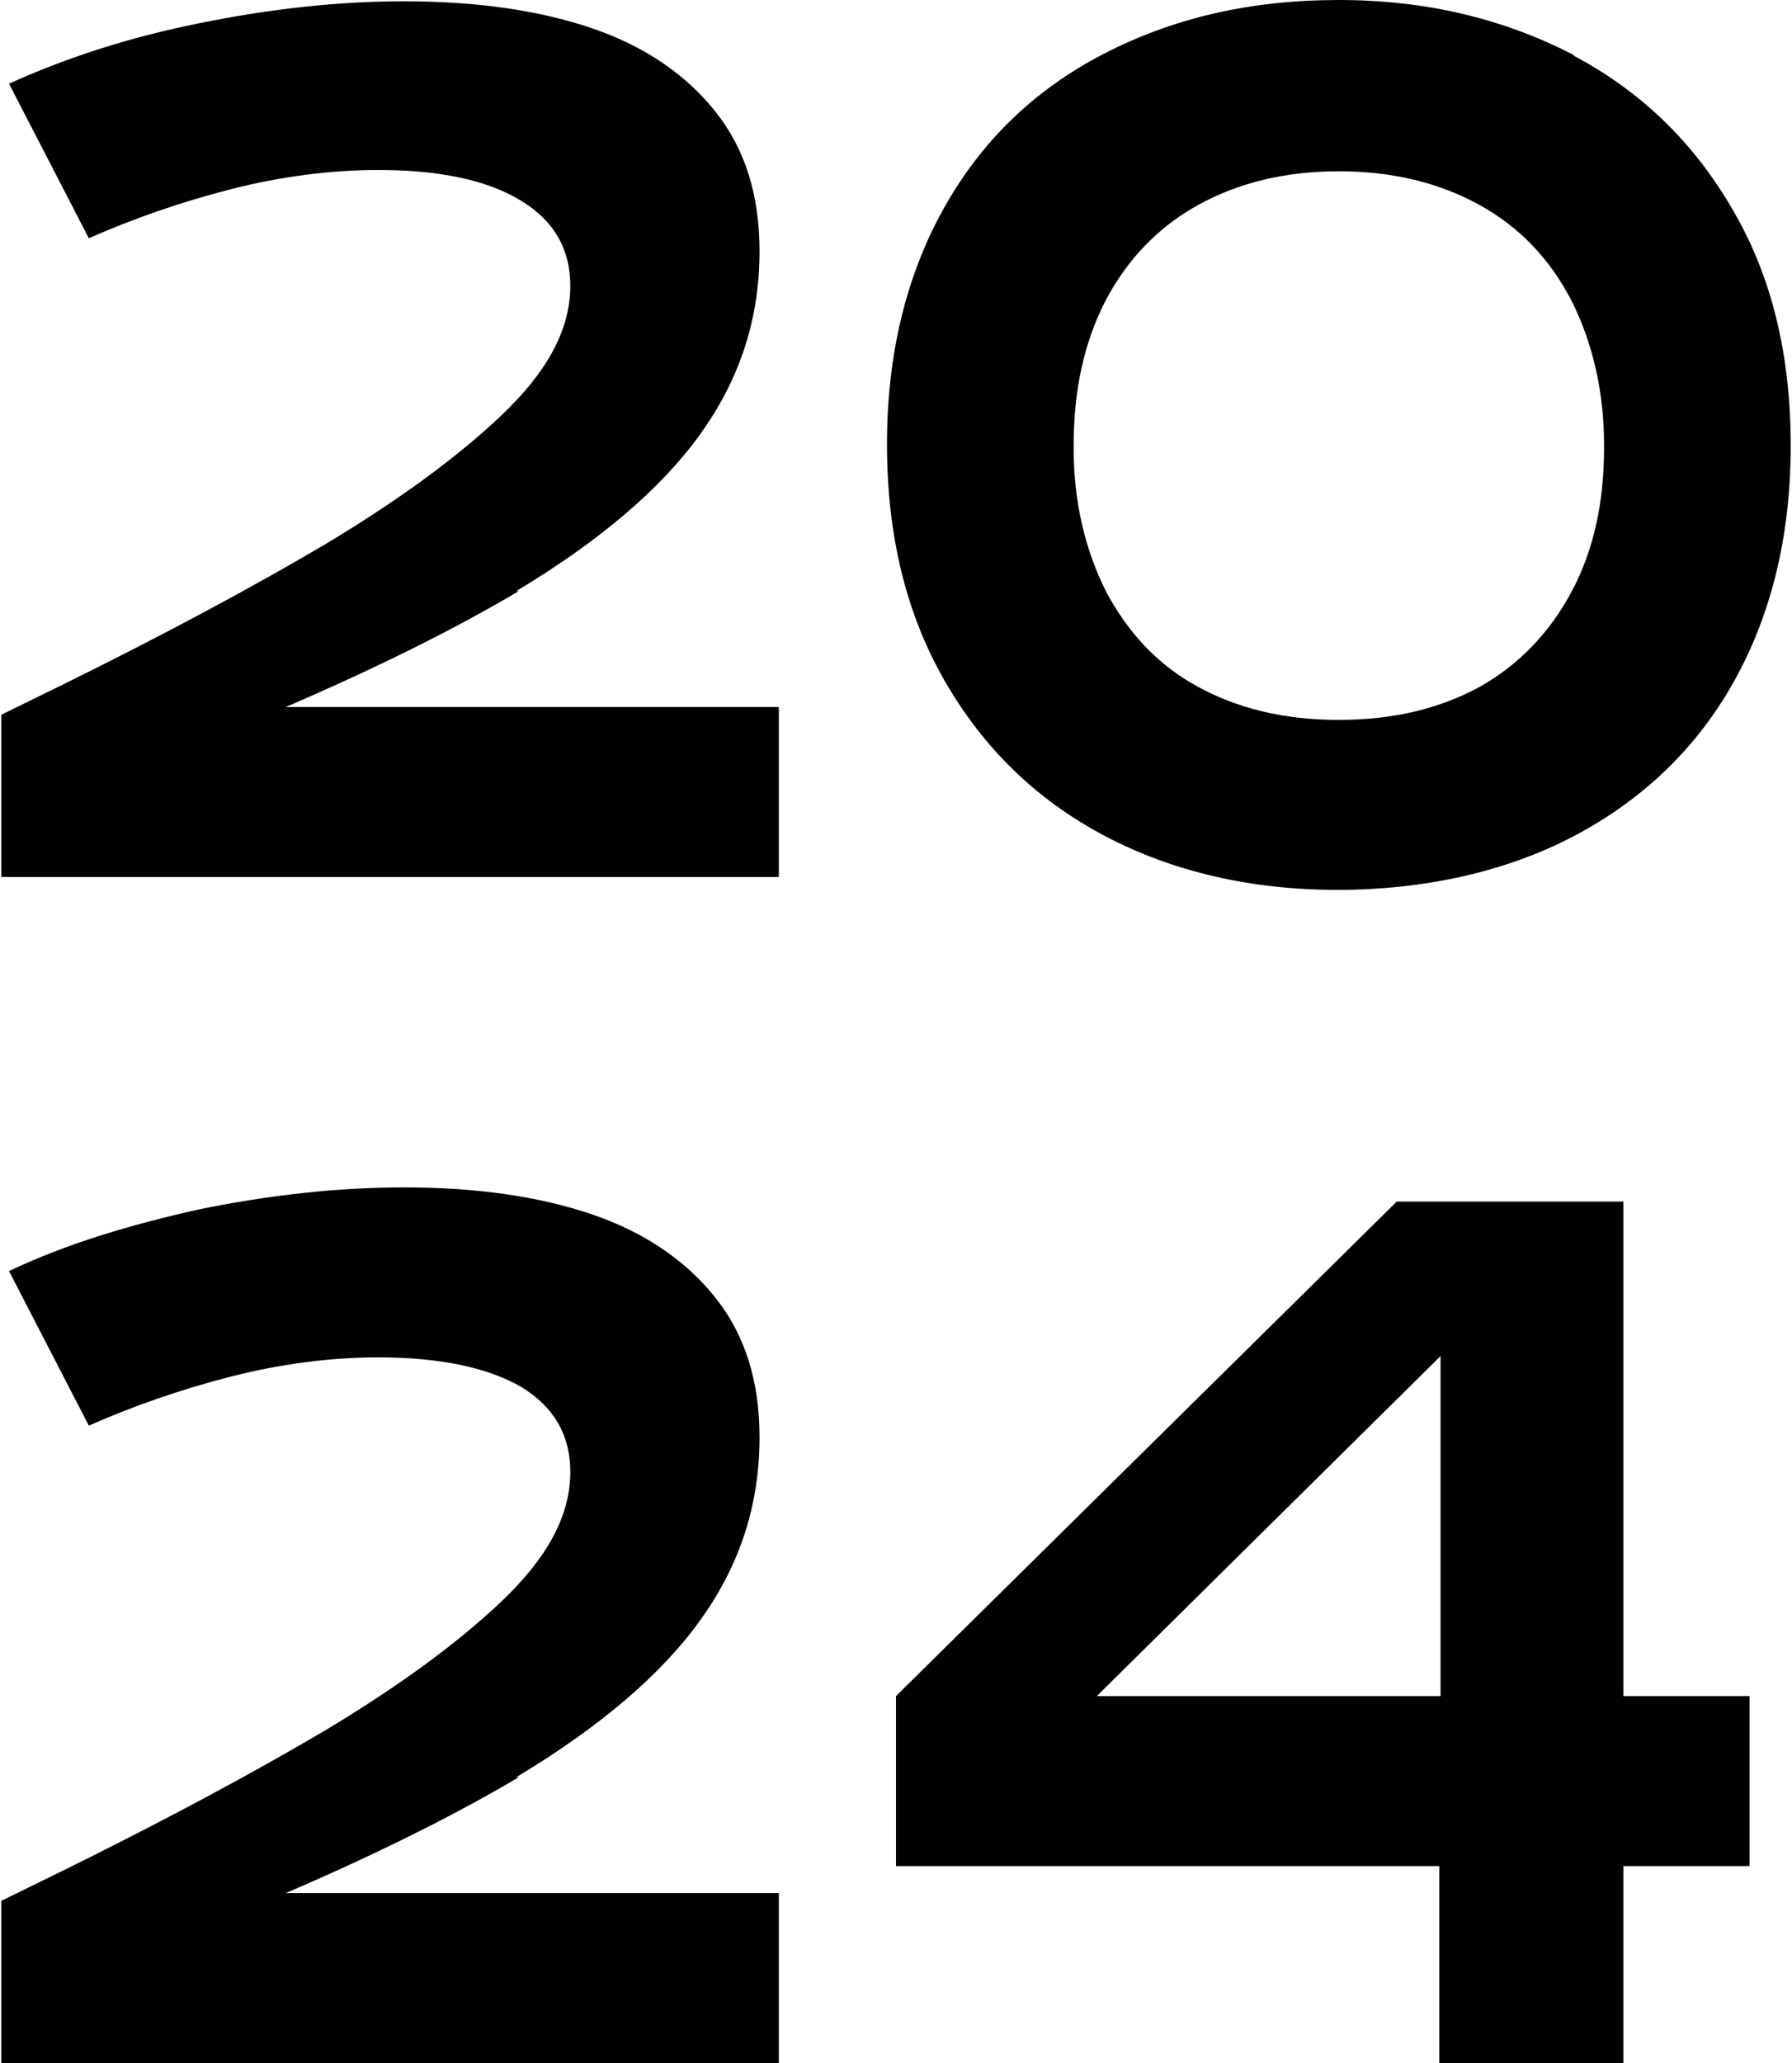 <?xml version="1.0" encoding="UTF-8"?>
<svg id="Layer_1" xmlns="http://www.w3.org/2000/svg" viewBox="0 0 13.92 16.02">
  <path d="M4.01,13.8c.65-.39,1.13-.8,1.43-1.22.31-.43.46-.9.46-1.42h0c0-.43-.11-.79-.34-1.08-.23-.29-.55-.51-.96-.65-.41-.14-.9-.21-1.46-.21-.52,0-1.05.06-1.59.17-.54.12-1.04.27-1.48.48l.62,1.2c.34-.15.71-.28,1.1-.38.39-.1.78-.15,1.15-.15.48,0,.85.08,1.11.23.26.16.38.38.38.66h0c0,.34-.18.67-.54,1.01s-.82.67-1.37,1c-.56.33-1.23.69-2.02,1.08l-.49.24v1.26h6.04v-1.32h-3.83c.72-.31,1.32-.61,1.81-.9Z" style="fill: #010101;"/>
  <path d="M4.01,4.59c.65-.39,1.13-.8,1.43-1.22.31-.43.46-.9.46-1.42h0c0-.43-.11-.79-.34-1.08-.23-.29-.55-.51-.96-.65-.41-.14-.9-.21-1.46-.21-.52,0-1.05.06-1.59.17C1,.29.51.45.07.65l.62,1.2c.34-.15.71-.28,1.1-.38.39-.1.78-.15,1.15-.15.48,0,.85.08,1.11.24.26.16.38.38.38.66h0c0,.34-.18.67-.54,1.01-.36.34-.82.67-1.37,1-.56.33-1.23.69-2.02,1.08l-.49.24v1.26h6.04v-1.32h-3.83c.72-.31,1.32-.61,1.81-.9Z" style="fill: #010101;"/>
  <path d="M12.61,9.33h-1.76l-3.89,3.84v1.32h4.22v1.53h1.43v-1.53h.98v-1.32h-.98v-3.84ZM11.19,13.17h-2.67l2.67-2.64v2.64Z" style="fill: #010101;"/>
  <path d="M12.23.43C11.69.15,11.09,0,10.4,0s-1.29.14-1.83.42c-.54.28-.95.68-1.24,1.2-.29.52-.44,1.13-.44,1.83h0c0,.71.15,1.32.45,1.84.3.52.71.92,1.24,1.2.53.28,1.14.42,1.81.42s1.31-.14,1.84-.42c.53-.28.95-.68,1.24-1.2.29-.52.44-1.13.44-1.83h0c0-.71-.15-1.32-.45-1.83-.3-.52-.71-.92-1.24-1.2ZM12.46,3.48c0,.42-.08.79-.25,1.11-.17.32-.41.57-.71.74-.31.17-.67.26-1.1.26s-.79-.09-1.1-.26c-.31-.17-.54-.42-.71-.74-.16-.32-.25-.69-.25-1.11v-.02c0-.43.08-.8.25-1.13.17-.32.41-.57.72-.74.31-.17.67-.26,1.09-.26s.78.09,1.09.26c.31.17.55.42.72.75.16.32.25.7.25,1.11v.02Z" style="fill: #010101;"/>
</svg>